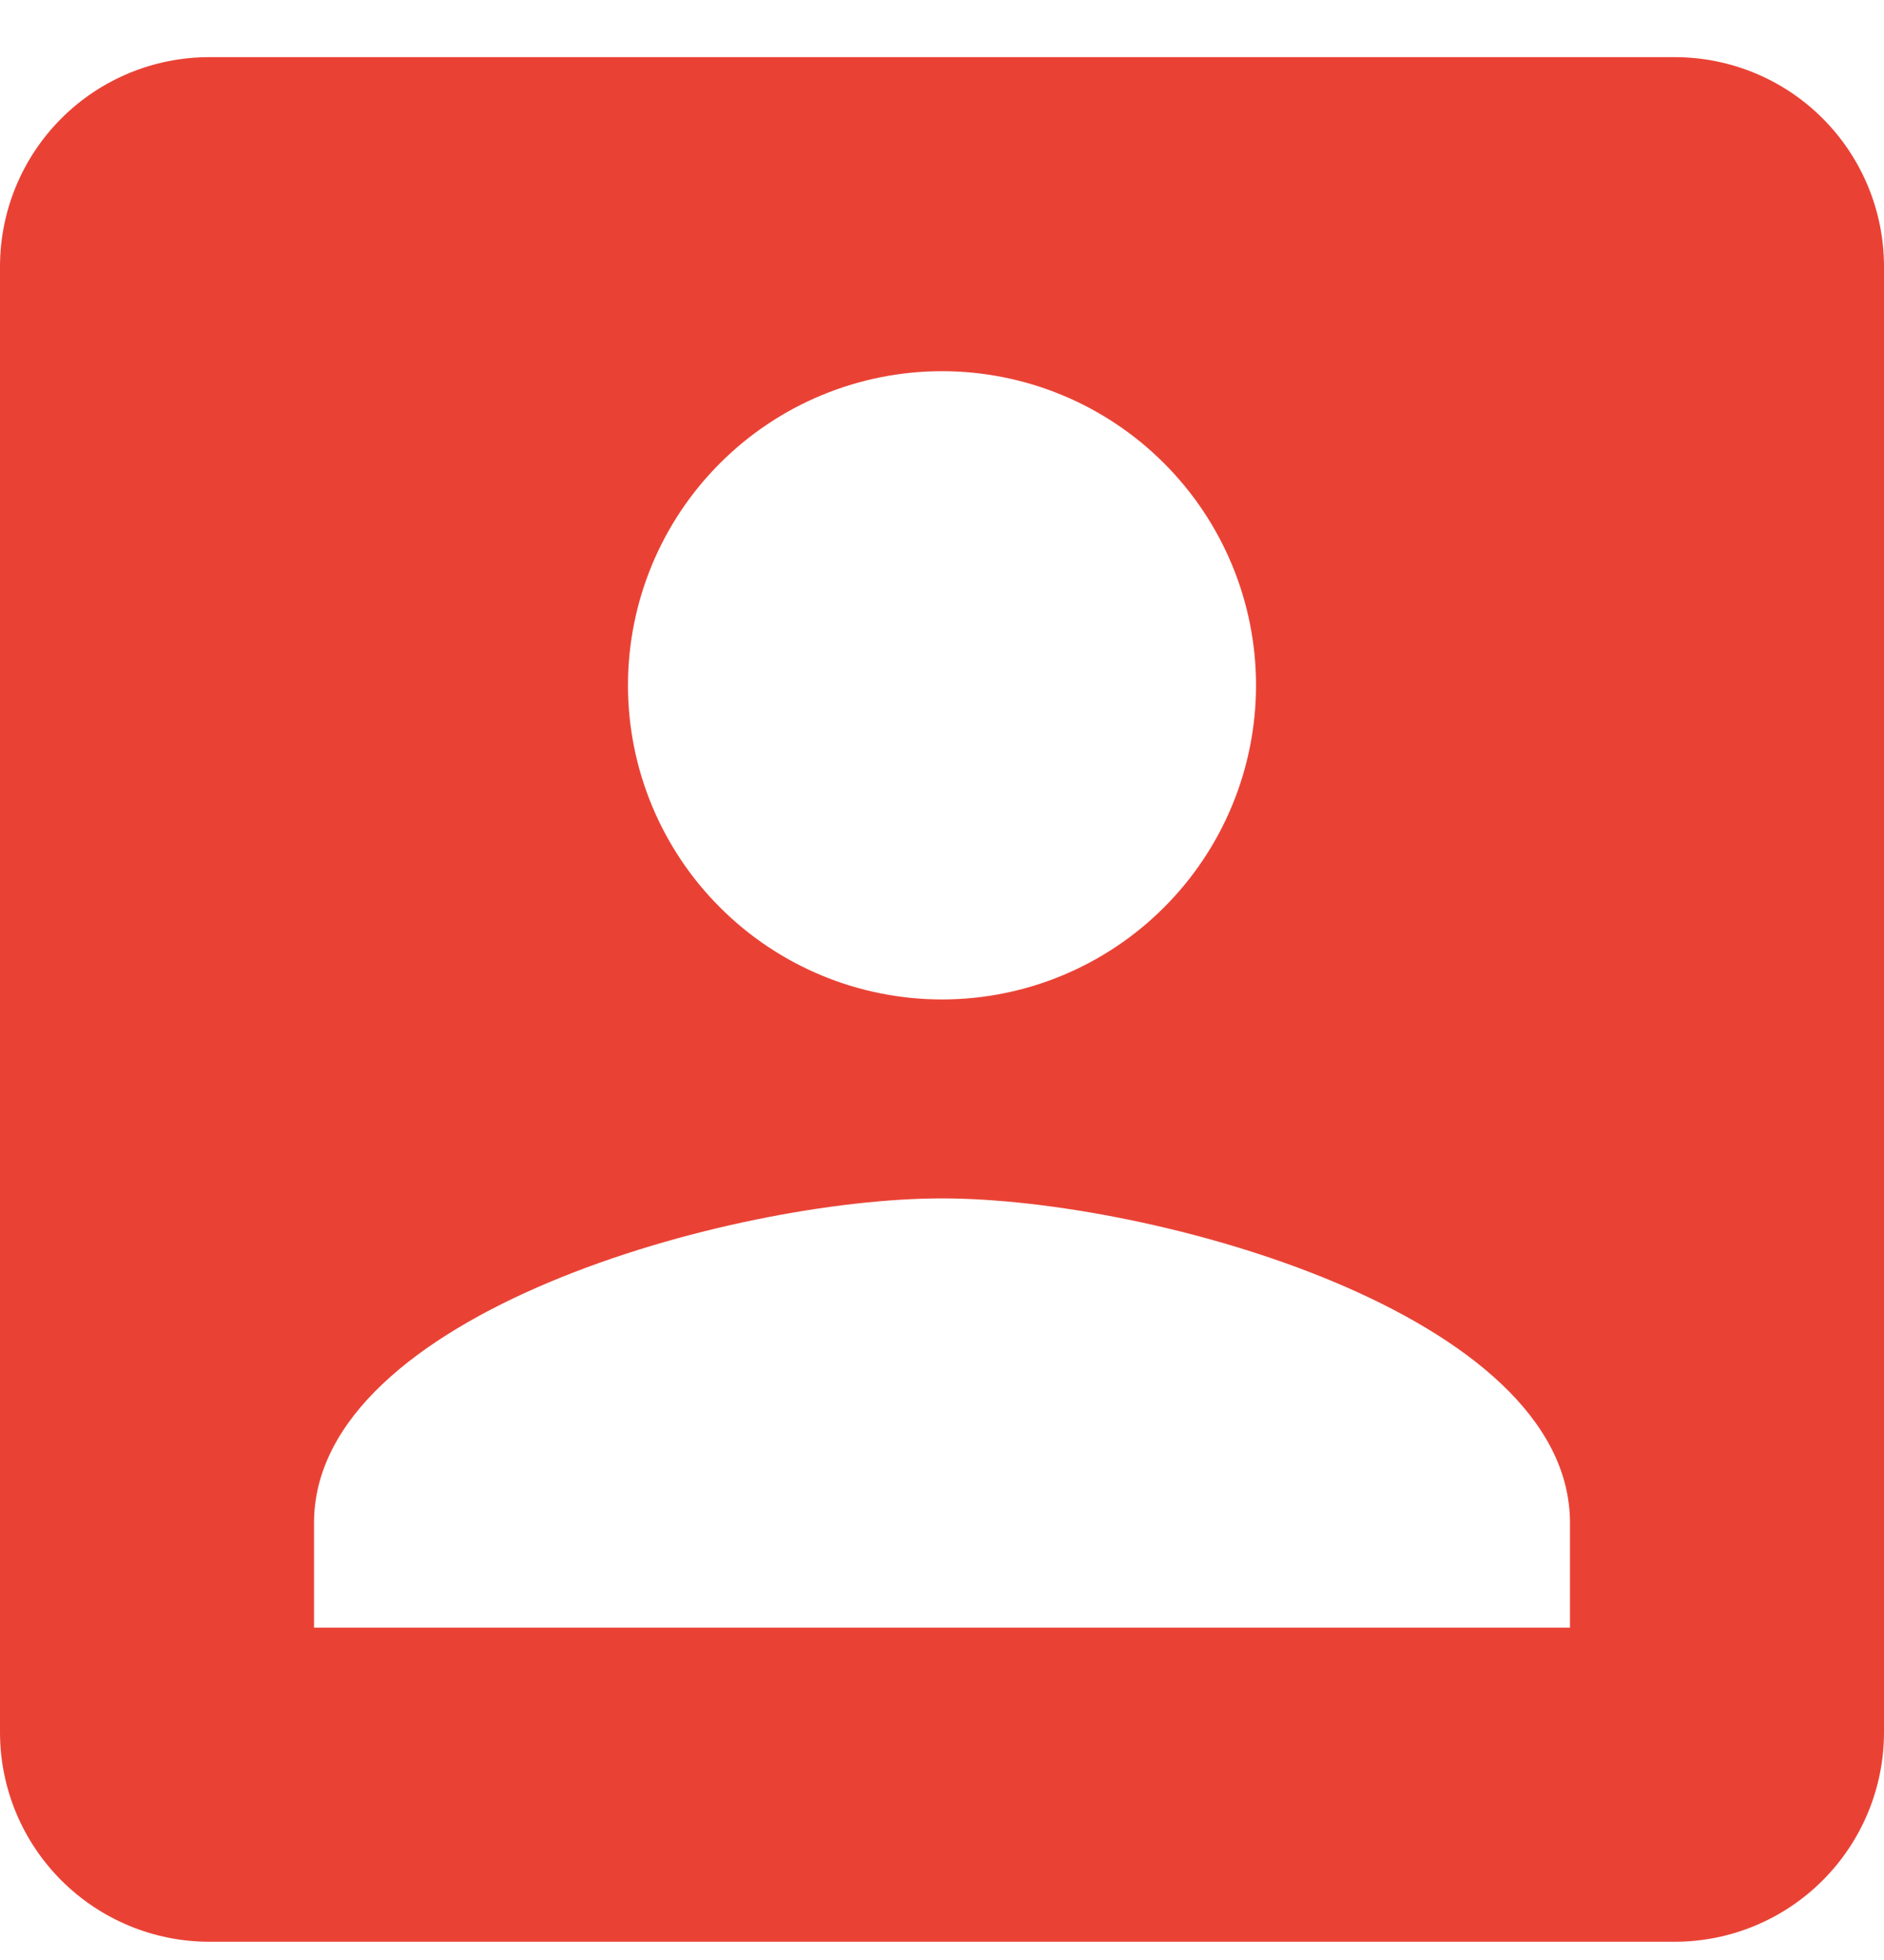 <svg width="25" height="26" viewBox="0 0 25 26" fill="none" xmlns="http://www.w3.org/2000/svg">
<path d="M4.167 20.202C4.167 17.424 9.722 15.897 12.5 15.897C15.278 15.897 20.833 17.424 20.833 20.202V21.591H4.167M16.667 9.091C16.667 10.196 16.228 11.256 15.446 12.037C14.665 12.819 13.605 13.258 12.5 13.258C11.395 13.258 10.335 12.819 9.554 12.037C8.772 11.256 8.333 10.196 8.333 9.091C8.333 7.986 8.772 6.926 9.554 6.145C10.335 5.363 11.395 4.924 12.5 4.924C13.605 4.924 14.665 5.363 15.446 6.145C16.228 6.926 16.667 7.986 16.667 9.091ZM0 3.536V22.98C0 23.717 0.293 24.423 0.814 24.944C1.335 25.465 2.041 25.758 2.778 25.758H22.222C22.959 25.758 23.666 25.465 24.186 24.944C24.707 24.423 25 23.717 25 22.98V3.536C25 2.799 24.707 2.092 24.186 1.571C23.666 1.05 22.959 0.758 22.222 0.758H2.778C2.041 0.758 1.335 1.05 0.814 1.571C0.293 2.092 0 2.799 0 3.536Z" fill="#E94235"/>
</svg>
